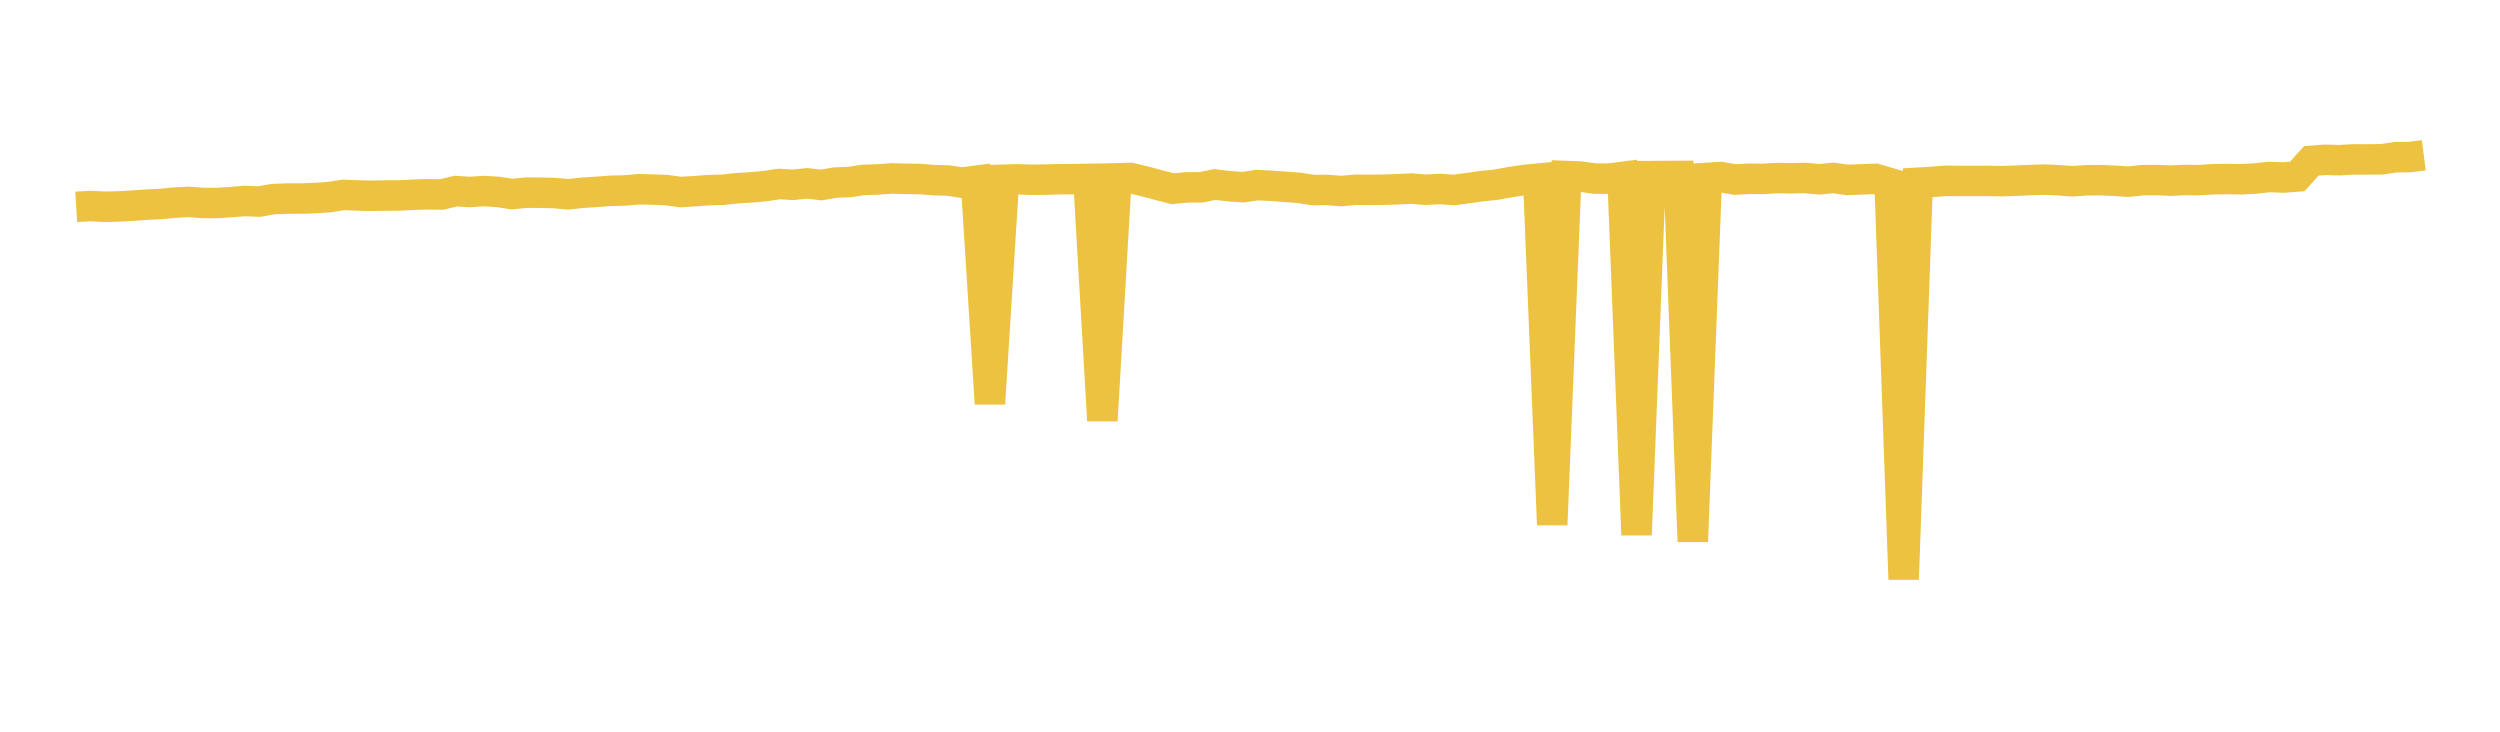 <svg width="164" height="48" xmlns="http://www.w3.org/2000/svg" xmlns:xlink="http://www.w3.org/1999/xlink"><path fill="none" stroke="rgb(237,194,64)" stroke-width="2" d="M5,13.569L5.922,13.514L6.844,13.564L7.766,13.545L8.689,13.49L9.611,13.426L10.533,13.383L11.455,13.294L12.377,13.244L13.299,13.315L14.222,13.32L15.144,13.256L16.066,13.187L16.988,13.223L17.91,13.062L18.832,13.024L19.754,13.027L20.677,12.992L21.599,12.933L22.521,12.784L23.443,12.822L24.365,12.844L25.287,12.826L26.21,12.823L27.132,12.772L28.054,12.745L28.976,12.758L29.898,12.534L30.82,12.595L31.743,12.534L32.665,12.59L33.587,12.731L34.509,12.639L35.431,12.641L36.353,12.663L37.275,12.745L38.198,12.645L39.12,12.588L40.042,12.518L40.964,12.497L41.886,12.416L42.808,12.434L43.731,12.473L44.653,12.597L45.575,12.542L46.497,12.473L47.419,12.45L48.341,12.348L49.263,12.292L50.186,12.211L51.108,12.068L52.03,12.124L52.952,12.028L53.874,12.136L54.796,11.978L55.719,11.942L56.641,11.803L57.563,11.774L58.485,11.706L59.407,11.731L60.329,11.745L61.251,11.818L62.174,11.841L63.096,11.979L64.018,11.858L64.94,26.478L65.862,11.791L66.784,11.765L67.707,11.793L68.629,11.782L69.551,11.755L70.473,11.753L71.395,11.737L72.317,27.587L73.24,11.699L74.162,11.676L75.084,11.895L76.006,12.142L76.928,12.382L77.85,12.292L78.772,12.289L79.695,12.103L80.617,12.213L81.539,12.279L82.461,12.142L83.383,12.188L84.305,12.258L85.228,12.322L86.15,12.47L87.072,12.458L87.994,12.533L88.916,12.45L89.838,12.455L90.76,12.447L91.683,12.415L92.605,12.37L93.527,12.449L94.449,12.396L95.371,12.461L96.293,12.341L97.216,12.211L98.138,12.116L99.06,11.949L99.982,11.811L100.904,11.72L101.826,34.422L102.749,11.547L103.671,11.583L104.593,11.712L105.515,11.723L106.437,11.605L107.359,35.089L108.281,11.551L109.204,11.546L110.126,11.541L111.048,35.522L111.97,11.67L112.892,11.616L113.814,11.78L114.737,11.728L115.659,11.735L116.581,11.68L117.503,11.696L118.425,11.675L119.347,11.763L120.269,11.672L121.192,11.801L122.114,11.767L123.036,11.73L123.958,12.005L124.88,38.001L125.802,11.987L126.725,11.935L127.647,11.863L128.569,11.872L129.491,11.872L130.413,11.868L131.335,11.883L132.257,11.853L133.18,11.813L134.102,11.784L135.024,11.822L135.946,11.89L136.868,11.825L137.79,11.819L138.713,11.859L139.635,11.918L140.557,11.817L141.479,11.811L142.401,11.85L143.323,11.808L144.246,11.817L145.168,11.761L146.09,11.743L147.012,11.76L147.934,11.712L148.856,11.609L149.778,11.645L150.701,11.579L151.623,10.55L152.545,10.483L153.467,10.506L154.389,10.457L155.311,10.458L156.234,10.45L157.156,10.313L158.078,10.303L159,10.187"></path></svg>